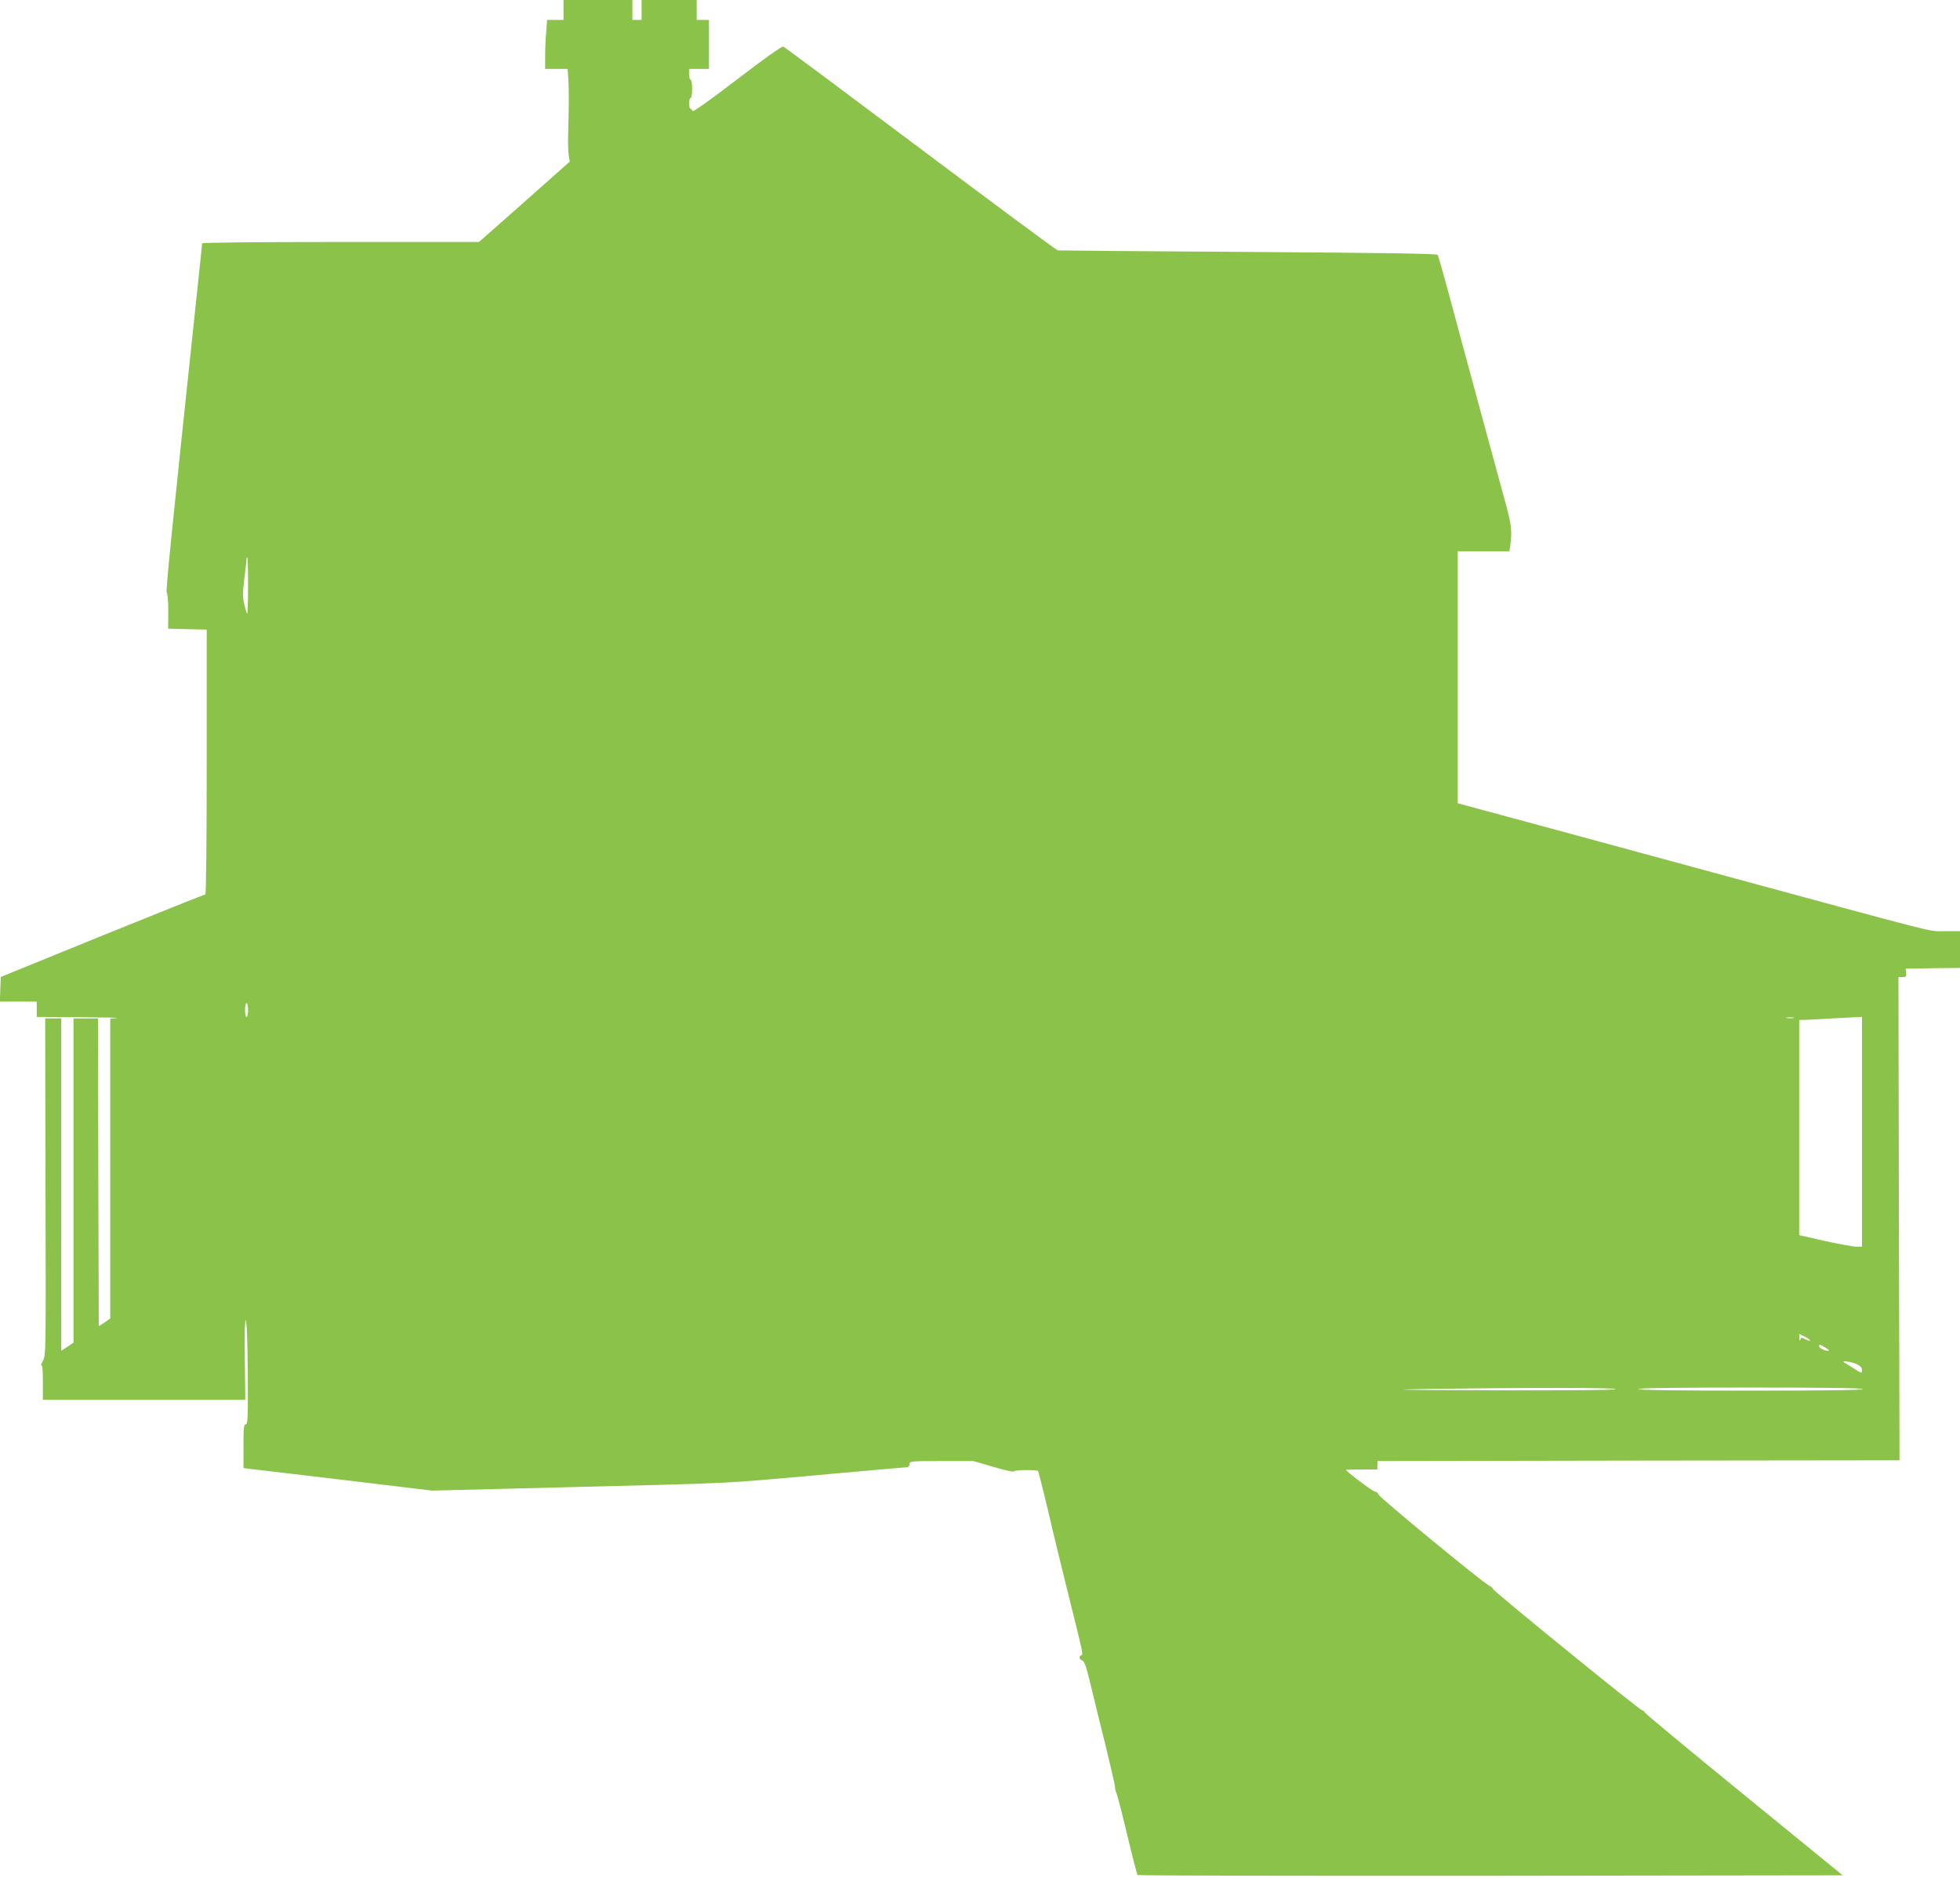 <?xml version="1.0" standalone="no"?>
<!DOCTYPE svg PUBLIC "-//W3C//DTD SVG 20010904//EN"
 "http://www.w3.org/TR/2001/REC-SVG-20010904/DTD/svg10.dtd">
<svg version="1.0" xmlns="http://www.w3.org/2000/svg"
 width="1280pt" height="1226pt" viewBox="0 0 1280 1226"
 preserveAspectRatio="xMidYMid meet">
<g transform="translate(0,1226) scale(0.1,-0.1)"
fill="#8bc34a" stroke="none">
<path d="M3680 12195 l0 -65 -54 0 -53 0 -6 -77 c-4 -43 -7 -115 -7 -160 l0
-83 74 0 73 0 5 -72 c4 -70 3 -184 -2 -373 -1 -50 1 -106 5 -125 l6 -35 -296
-263 -297 -262 -904 0 c-556 0 -904 -4 -904 -9 0 -6 -18 -178 -40 -383 -161
-1517 -199 -1892 -191 -1898 5 -3 10 -57 10 -120 l-1 -115 126 -3 126 -3 0
-864 c0 -524 -4 -865 -9 -865 -5 0 -308 -121 -673 -269 l-663 -270 -3 -80 -3
-81 121 0 120 0 0 -50 0 -50 283 -2 c155 -1 263 -3 240 -5 l-43 -4 0 -979 0
-979 -37 -26 -38 -25 -3 1005 -2 1005 -80 0 -80 0 0 -1059 0 -1058 -40 -27
-40 -26 0 1085 0 1085 -52 0 -53 0 2 -1100 c3 -1087 3 -1100 -17 -1136 -11
-19 -16 -33 -10 -29 7 4 10 -33 10 -109 l0 -116 661 0 661 0 -3 260 c-3 169 0
260 6 260 6 0 11 -122 13 -340 2 -298 0 -340 -13 -340 -13 0 -15 -22 -15 -143
l0 -143 616 -73 616 -74 872 22 c1123 28 1004 22 1654 80 309 28 569 51 577
51 8 0 15 9 15 20 0 19 7 20 208 20 l209 0 131 -38 c76 -23 133 -35 135 -29 3
10 147 11 156 2 4 -4 69 -268 95 -385 8 -36 51 -209 94 -385 111 -446 107
-428 93 -433 -17 -6 -13 -29 7 -34 13 -4 25 -38 51 -144 18 -76 62 -256 98
-399 35 -143 65 -271 65 -285 0 -14 4 -29 8 -35 4 -5 36 -127 70 -270 34 -143
65 -263 69 -268 4 -4 1042 -6 2306 -5 l2299 3 -647 528 c-356 290 -647 532
-647 537 0 5 -7 10 -15 12 -20 4 -974 780 -975 793 0 6 -11 15 -24 21 -41 19
-719 577 -724 596 -2 10 -12 18 -22 18 -13 0 -190 133 -190 143 0 1 46 2 102
2 l103 0 0 28 1 27 1704 3 1705 2 -4 1577 -3 1578 27 0 c23 0 26 4 23 28 l-3
27 178 3 177 2 0 120 0 120 -101 0 c-110 0 32 -36 -1574 400 -712 193 -1014
276 -1312 356 l-293 79 0 823 0 822 169 0 168 0 7 46 c11 85 6 129 -28 255
-19 68 -80 293 -136 499 -56 206 -121 447 -145 535 -24 88 -69 257 -101 375
-32 118 -61 220 -66 226 -6 8 -348 13 -1236 19 -675 4 -1234 9 -1244 10 -9 2
-413 301 -898 665 -485 364 -888 664 -895 666 -8 4 -136 -87 -302 -215 -190
-145 -289 -215 -291 -206 -2 8 -8 15 -13 15 -5 0 -9 16 -9 35 0 19 5 35 10 35
6 0 10 27 10 60 0 33 -4 60 -10 60 -5 0 -10 16 -10 35 l0 35 65 0 65 0 0 160
0 160 -40 0 -40 0 0 65 0 65 -180 0 -180 0 0 -65 0 -65 -30 0 -30 0 0 65 0 65
-225 0 -225 0 0 -65z m-2060 -3762 c0 -102 -3 -184 -6 -181 -3 3 -11 32 -19
63 -11 48 -11 75 1 169 8 61 14 117 14 124 0 6 2 12 5 12 3 0 5 -84 5 -187z
m0 -2768 c0 -25 -4 -45 -10 -45 -5 0 -10 20 -10 45 0 25 5 45 10 45 6 0 10
-20 10 -45z m10093 -52 c-13 -2 -33 -2 -45 0 -13 2 -3 4 22 4 25 0 35 -2 23
-4z m447 -743 l0 -750 -37 0 c-21 0 -113 17 -205 37 l-168 38 0 702 0 703 48
1 c26 1 99 5 162 9 63 3 134 7 158 8 l42 2 0 -750z m-340 -1362 c0 -5 -13 -2
-29 7 -27 14 -30 13 -34 -3 -3 -10 -5 -6 -6 10 l-1 28 35 -17 c19 -9 35 -20
35 -25z m102 -48 c23 -14 28 -20 15 -20 -23 0 -57 18 -57 30 0 14 5 13 42 -10z
m203 -107 c25 -12 35 -23 35 -40 0 -22 -1 -22 -57 14 -32 20 -60 38 -62 39
-14 12 54 1 84 -13z m-1575 -163 c0 -7 -273 -9 -802 -8 -579 2 -708 4 -463 8
656 10 1265 10 1265 0z m1615 0 c4 -7 -242 -10 -729 -10 -484 0 -736 3 -736
10 0 7 250 10 729 10 476 0 732 -3 736 -10z"/>
</g>
</svg>
